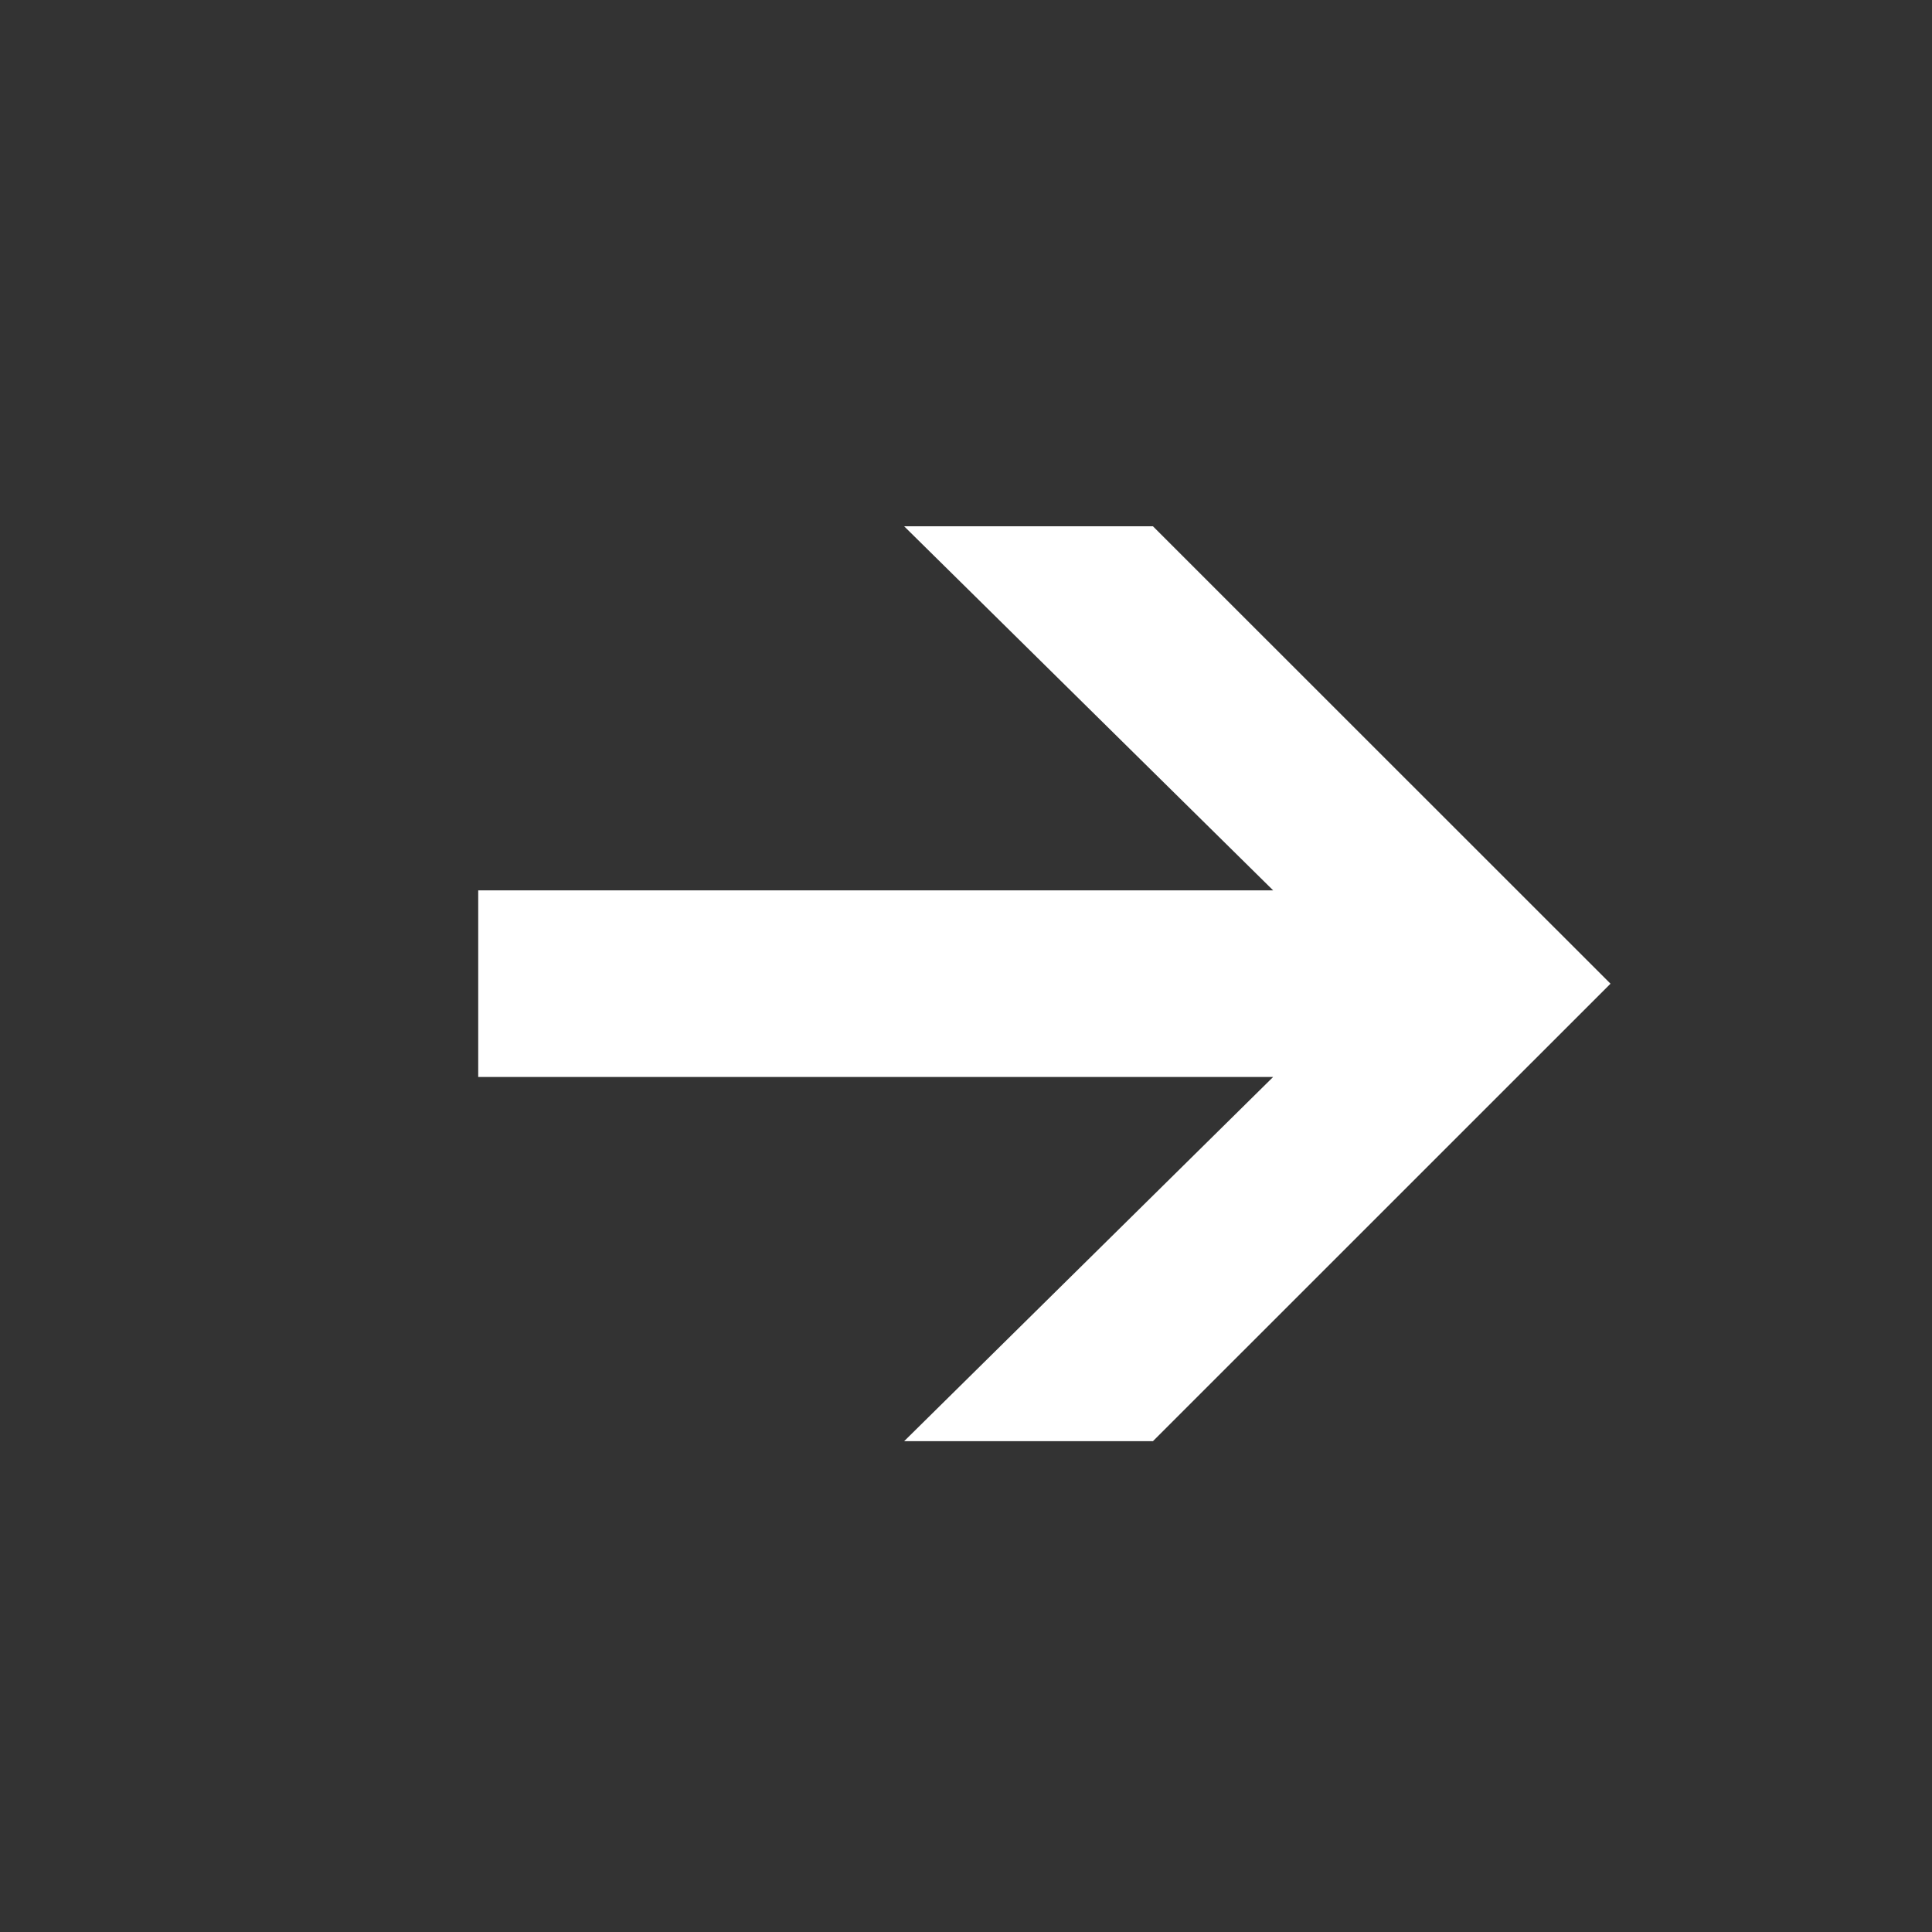 <?xml version="1.0" encoding="utf-8"?>
<!-- Generator: Adobe Illustrator 16.0.4, SVG Export Plug-In . SVG Version: 6.00 Build 0)  -->
<!DOCTYPE svg PUBLIC "-//W3C//DTD SVG 1.1//EN" "http://www.w3.org/Graphics/SVG/1.1/DTD/svg11.dtd">
<svg version="1.1" id="Layer_1" xmlns="http://www.w3.org/2000/svg" xmlns:xlink="http://www.w3.org/1999/xlink" x="0px" y="0px"
	 width="24.236px" height="24.237px" viewBox="0 0 24.236 24.237" enable-background="new 0 0 24.236 24.237" xml:space="preserve">
<rect x="0" y="0" width="24.236" height="24.237" fill="#333333" stroke="none"/>
<g>
	<polygon fill="#FFFFFF" points="20.203,12.34 14.463,6.602 11.342,6.602 15.971,11.169 5.999,11.169 5.999,13.51 15.971,13.51
		11.342,18.079 14.463,18.079 	"/>
</g>
</svg>
